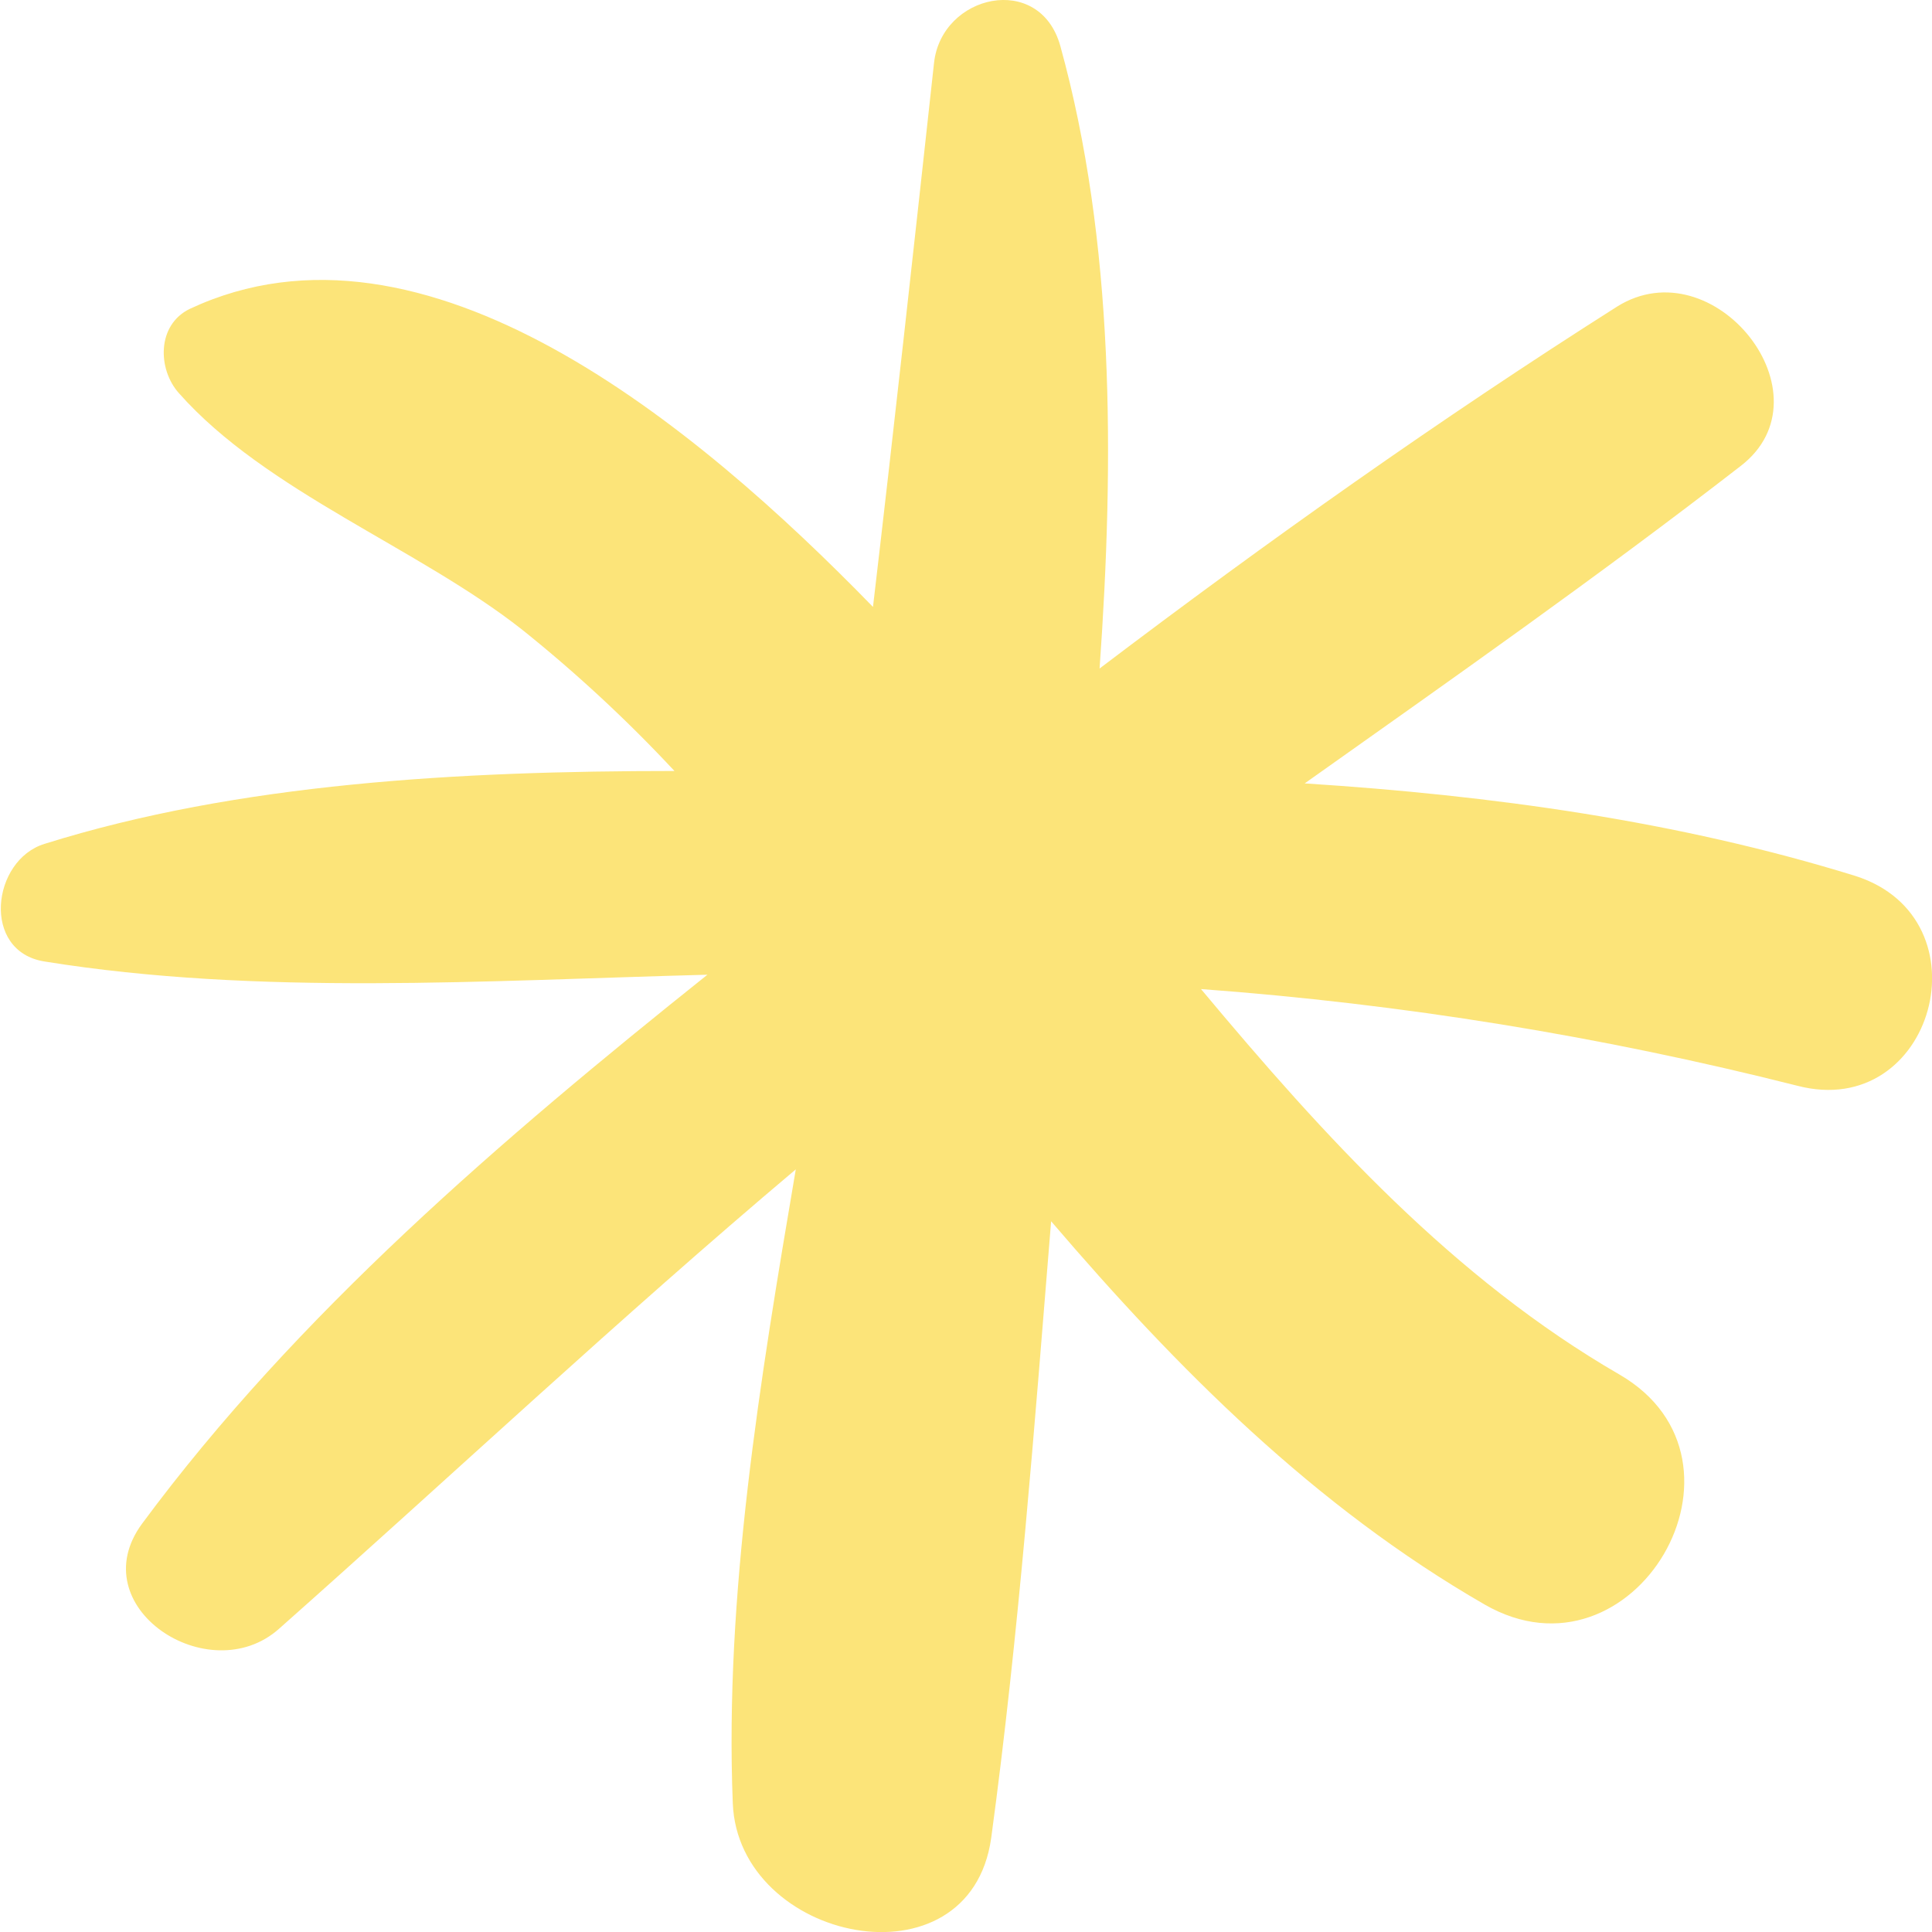 <?xml version="1.0" encoding="UTF-8"?> <svg xmlns="http://www.w3.org/2000/svg" width="49" height="49" viewBox="0 0 49 49" fill="none"><g clip-path="url(#clip0_102_140)"><path d="M47.054 22.215C42.548 20.821 37.829 20.172 33.09 19.869C36.813 17.229 40.549 14.608 44.15 11.817C46.477 10.022 43.47 6.242 41.016 7.774C36.519 10.627 32.152 13.722 27.888 16.955C28.265 11.641 28.265 6.131 26.892 1.165C26.368 -0.711 23.877 -0.143 23.689 1.598C23.185 6.201 22.681 10.795 22.141 15.393C17.667 10.795 10.777 5.044 4.817 7.832C3.969 8.24 3.998 9.373 4.539 9.973C6.747 12.467 10.601 13.889 13.243 15.97C14.616 17.07 15.907 18.268 17.106 19.554C11.666 19.554 6.046 19.861 1.131 21.402C-0.209 21.811 -0.483 24.132 1.131 24.386C6.554 25.26 12.318 24.868 17.942 24.721C12.731 28.882 7.525 33.341 3.605 38.642C2.048 40.756 5.301 42.885 7.074 41.312C11.47 37.416 15.709 33.431 20.183 29.658C19.273 35.009 18.376 40.465 18.585 45.73C18.72 49.258 24.594 50.484 25.139 46.617C25.84 41.451 26.233 36.206 26.659 30.974C29.858 34.715 33.34 38.209 37.653 40.694C41.438 42.873 44.85 37.053 41.074 34.862C36.867 32.426 33.59 28.833 30.46 25.085C35.563 25.461 40.624 26.282 45.584 27.537C49.045 28.44 50.454 23.298 47.054 22.215Z" fill="#FCE479"></path></g><defs><clipPath id="clip0_102_140"><rect width="49" height="49" fill="white"></rect></clipPath></defs></svg> 